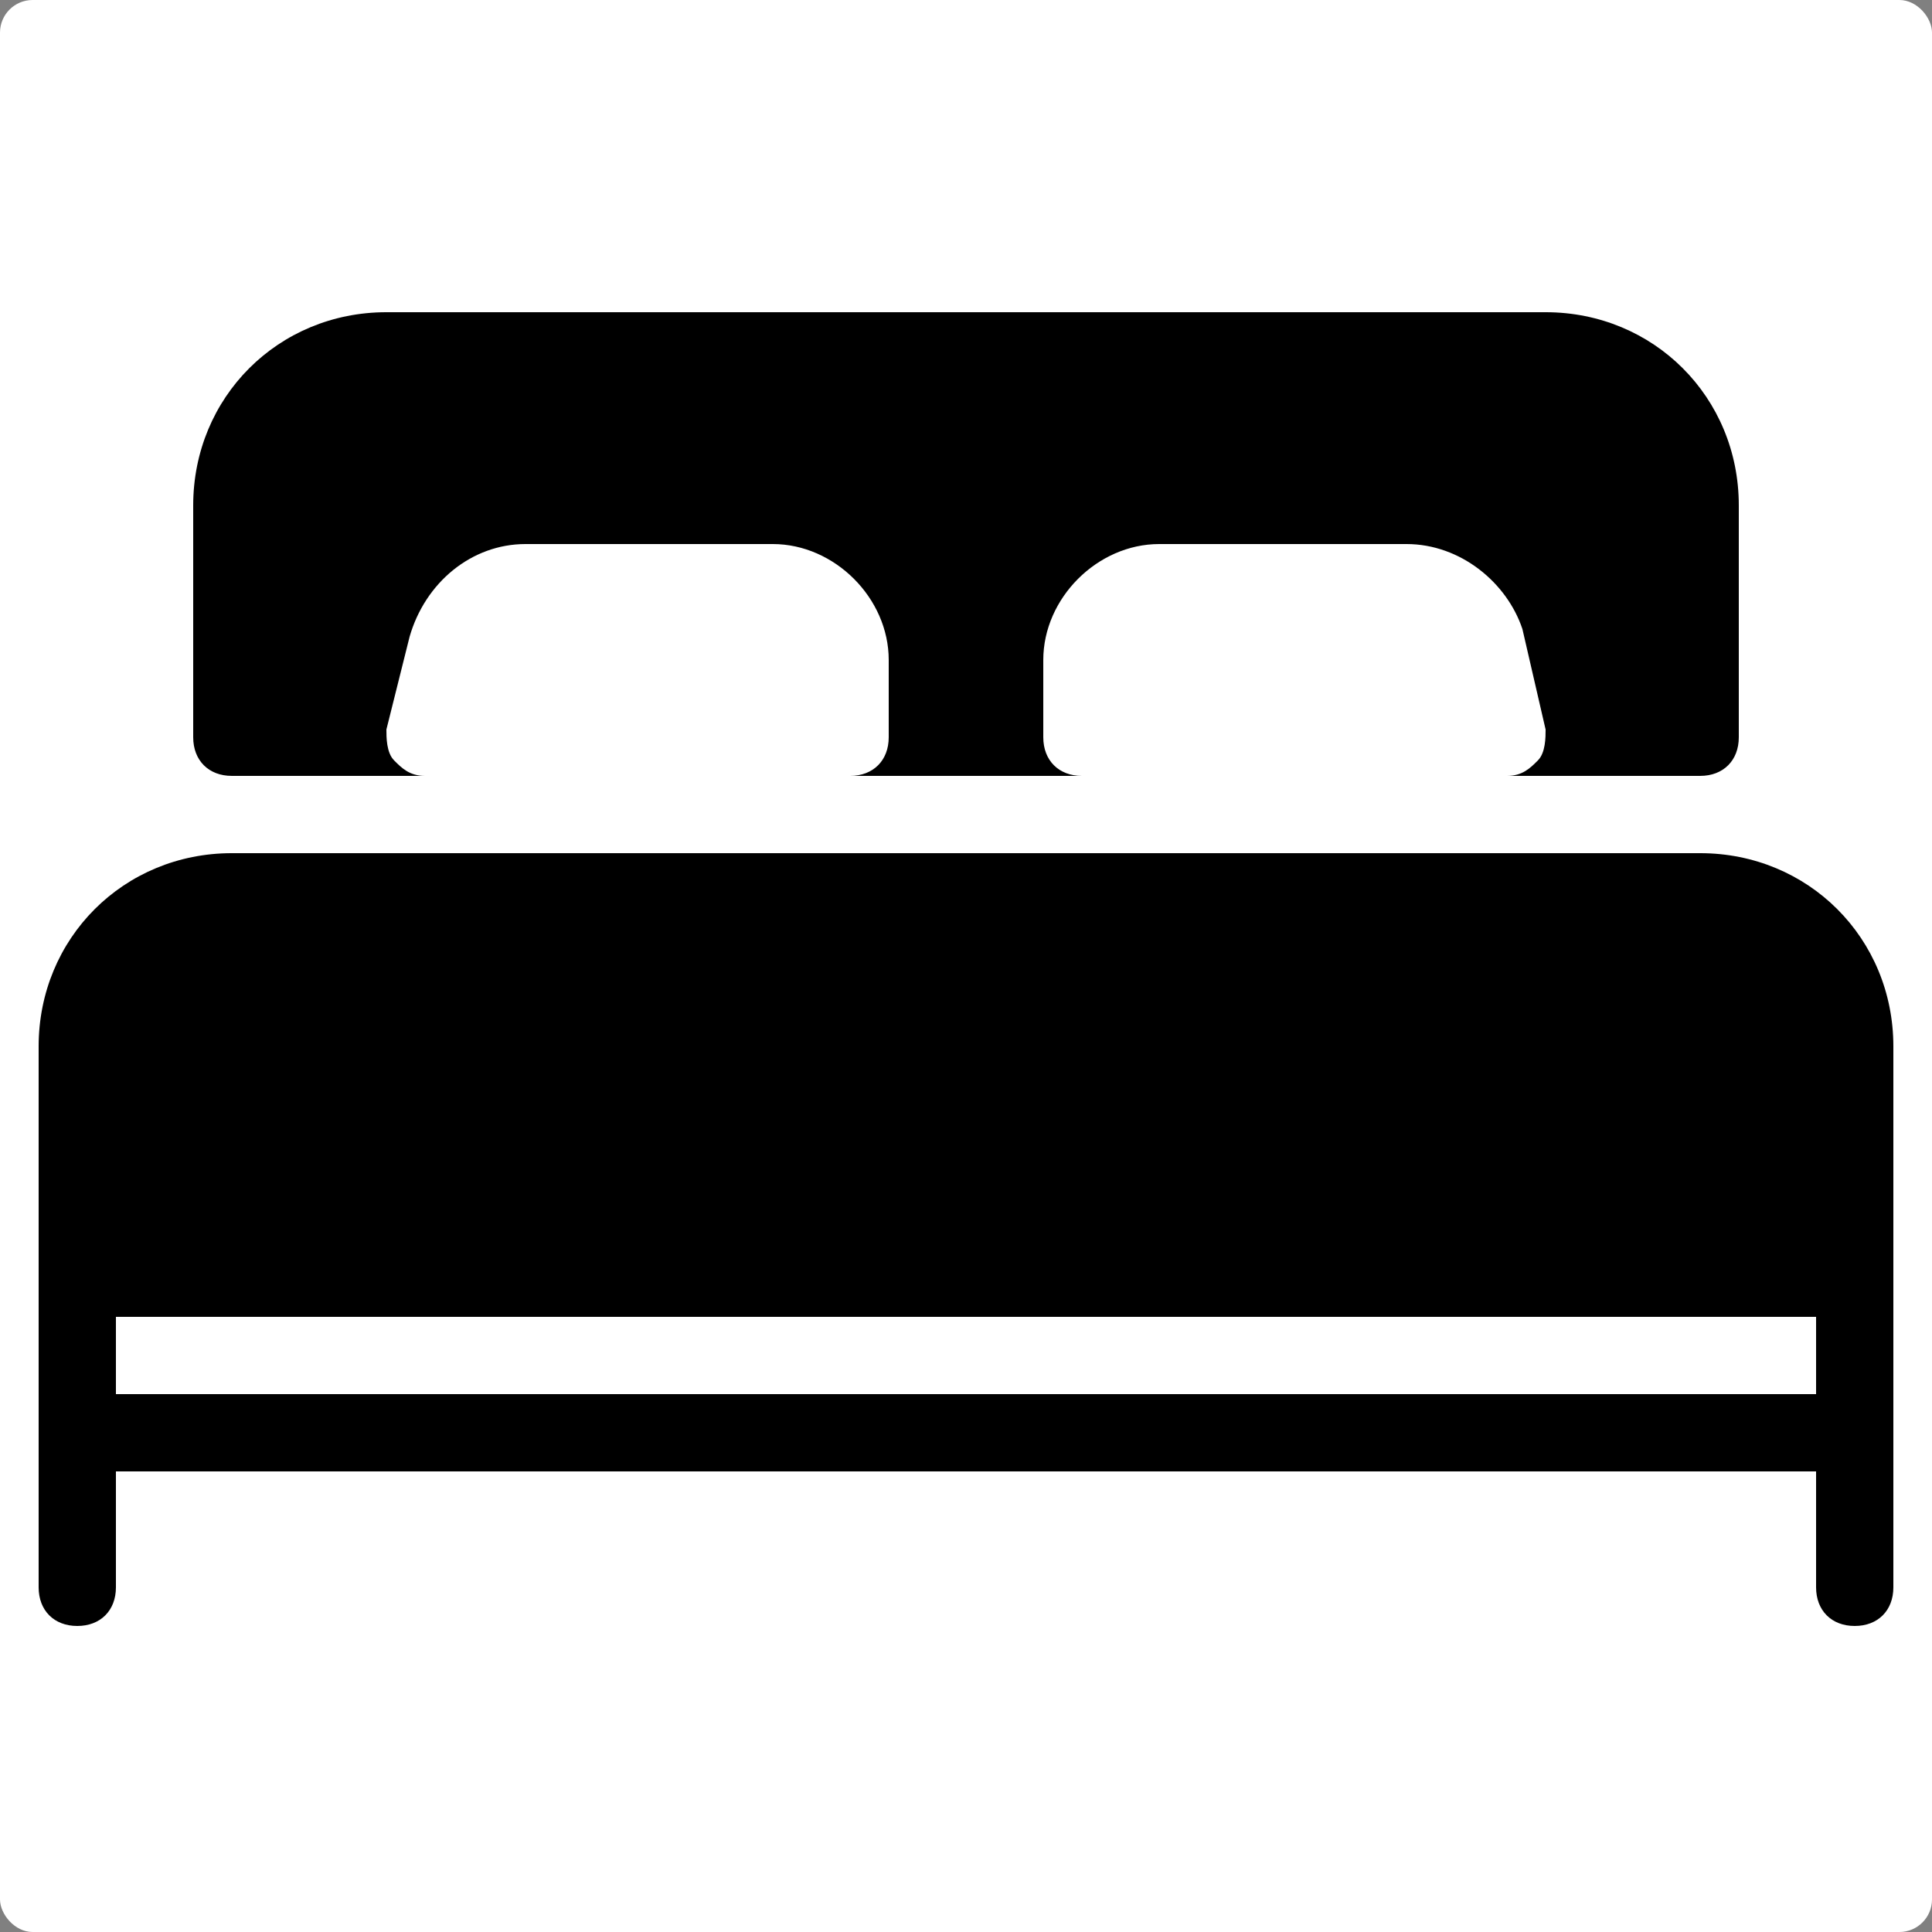 <svg width="237" height="237" viewBox="0 0 237 237" fill="none" xmlns="http://www.w3.org/2000/svg">
<rect x="0" y="0" width="237" height="237" fill="#808080" stroke="none"/>
<rect width="237" height="237" rx="4" fill="white"/>
<path d="M208.56 104.659H28.44C15.168 104.659 4.74 115.087 4.74 128.359V194.719C4.74 197.563 6.636 199.459 9.48 199.459C12.324 199.459 14.22 197.563 14.22 194.719V180.499H222.78V194.719C222.78 197.563 224.676 199.459 227.52 199.459C230.364 199.459 232.26 197.563 232.26 194.719V128.359C232.26 115.087 221.832 104.659 208.56 104.659ZM222.78 171.019H14.22V161.539H222.78V171.019ZM28.44 95.179H52.14C50.244 95.179 49.296 94.231 48.348 93.283C47.4 92.335 47.4 90.439 47.4 89.491L50.244 78.115C52.14 71.479 57.828 66.739 64.464 66.739H94.8C102.384 66.739 109.02 73.375 109.02 80.959V90.439C109.02 93.283 107.124 95.179 104.28 95.179H132.72C129.876 95.179 127.98 93.283 127.98 90.439V80.959C127.98 73.375 134.616 66.739 142.2 66.739H172.536C179.172 66.739 184.86 71.479 186.756 77.167L189.6 89.491C189.6 90.439 189.6 92.335 188.652 93.283C187.704 94.231 186.756 95.179 184.86 95.179H208.56C211.404 95.179 213.3 93.283 213.3 90.439V61.999C213.3 48.727 202.872 38.299 189.6 38.299H47.4C34.128 38.299 23.7 48.727 23.7 61.999V90.439C23.7 93.283 25.596 95.179 28.44 95.179Z" fill="black"/>
</svg>
